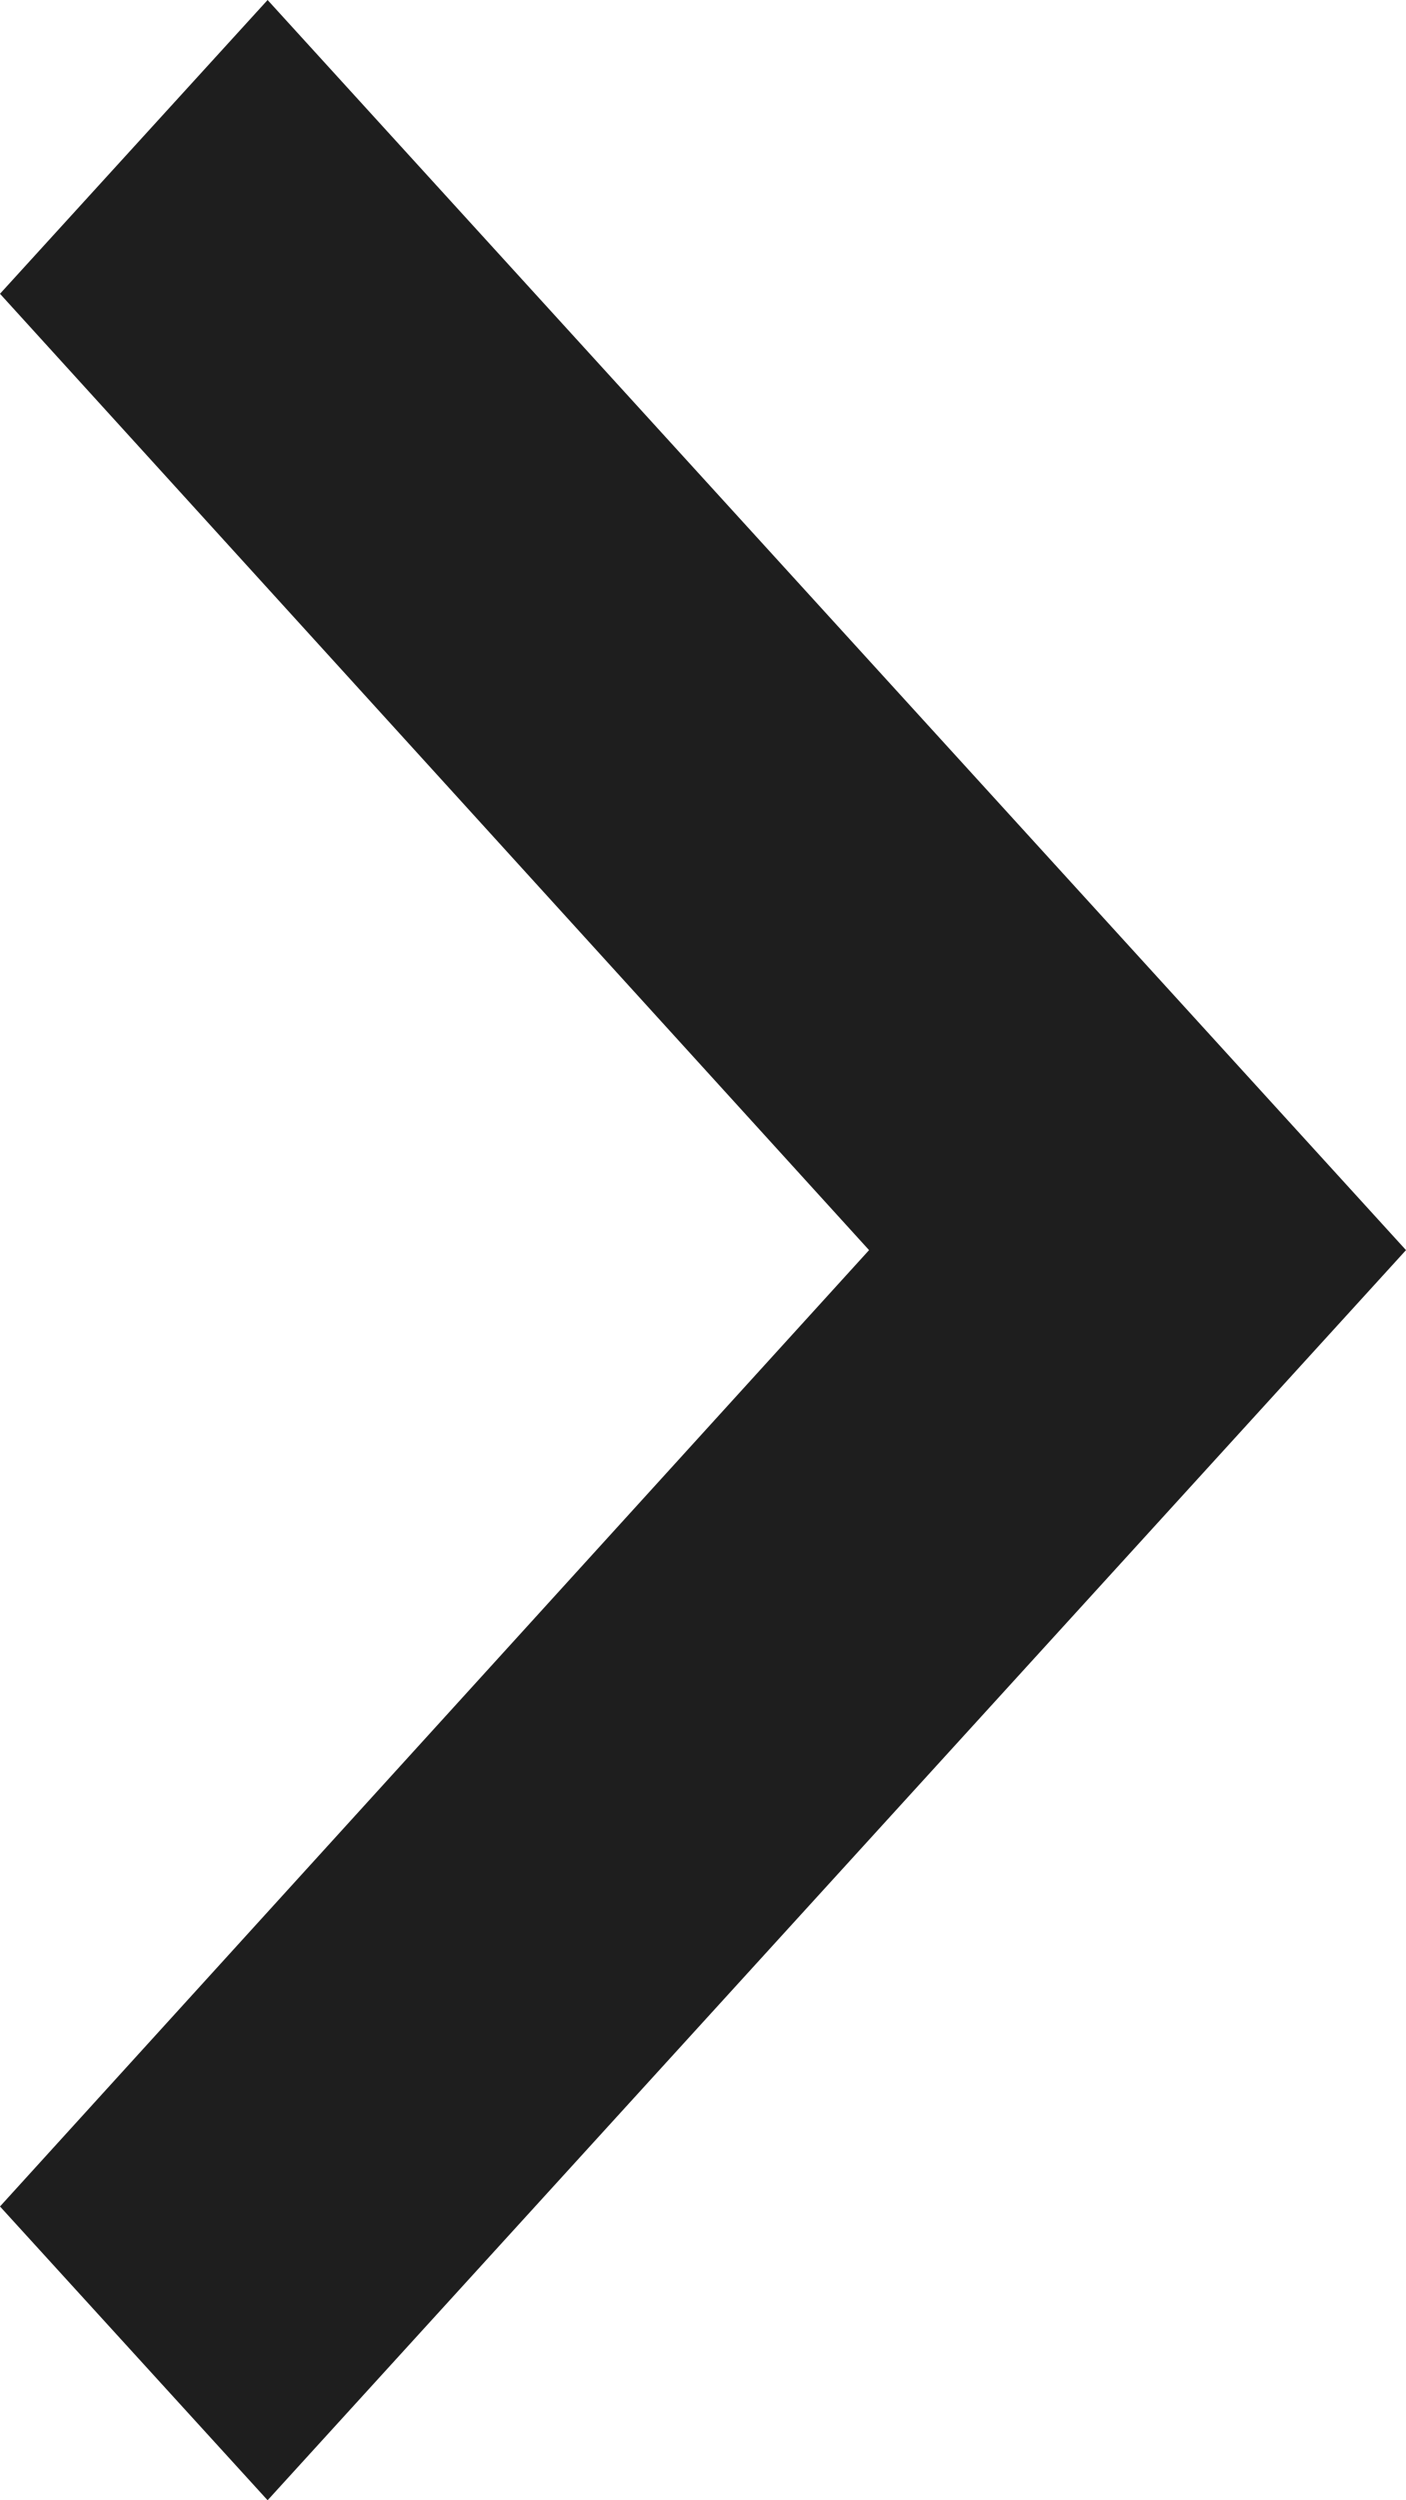 <?xml version="1.0" encoding="UTF-8"?> <svg xmlns="http://www.w3.org/2000/svg" width="9" height="16" viewBox="0 0 9 16" fill="none"><path d="M0 14.12L5.563 8L0 1.88L1.713 0L9 8L1.713 16L0 14.12Z" fill="#1E1E1E"></path></svg> 
